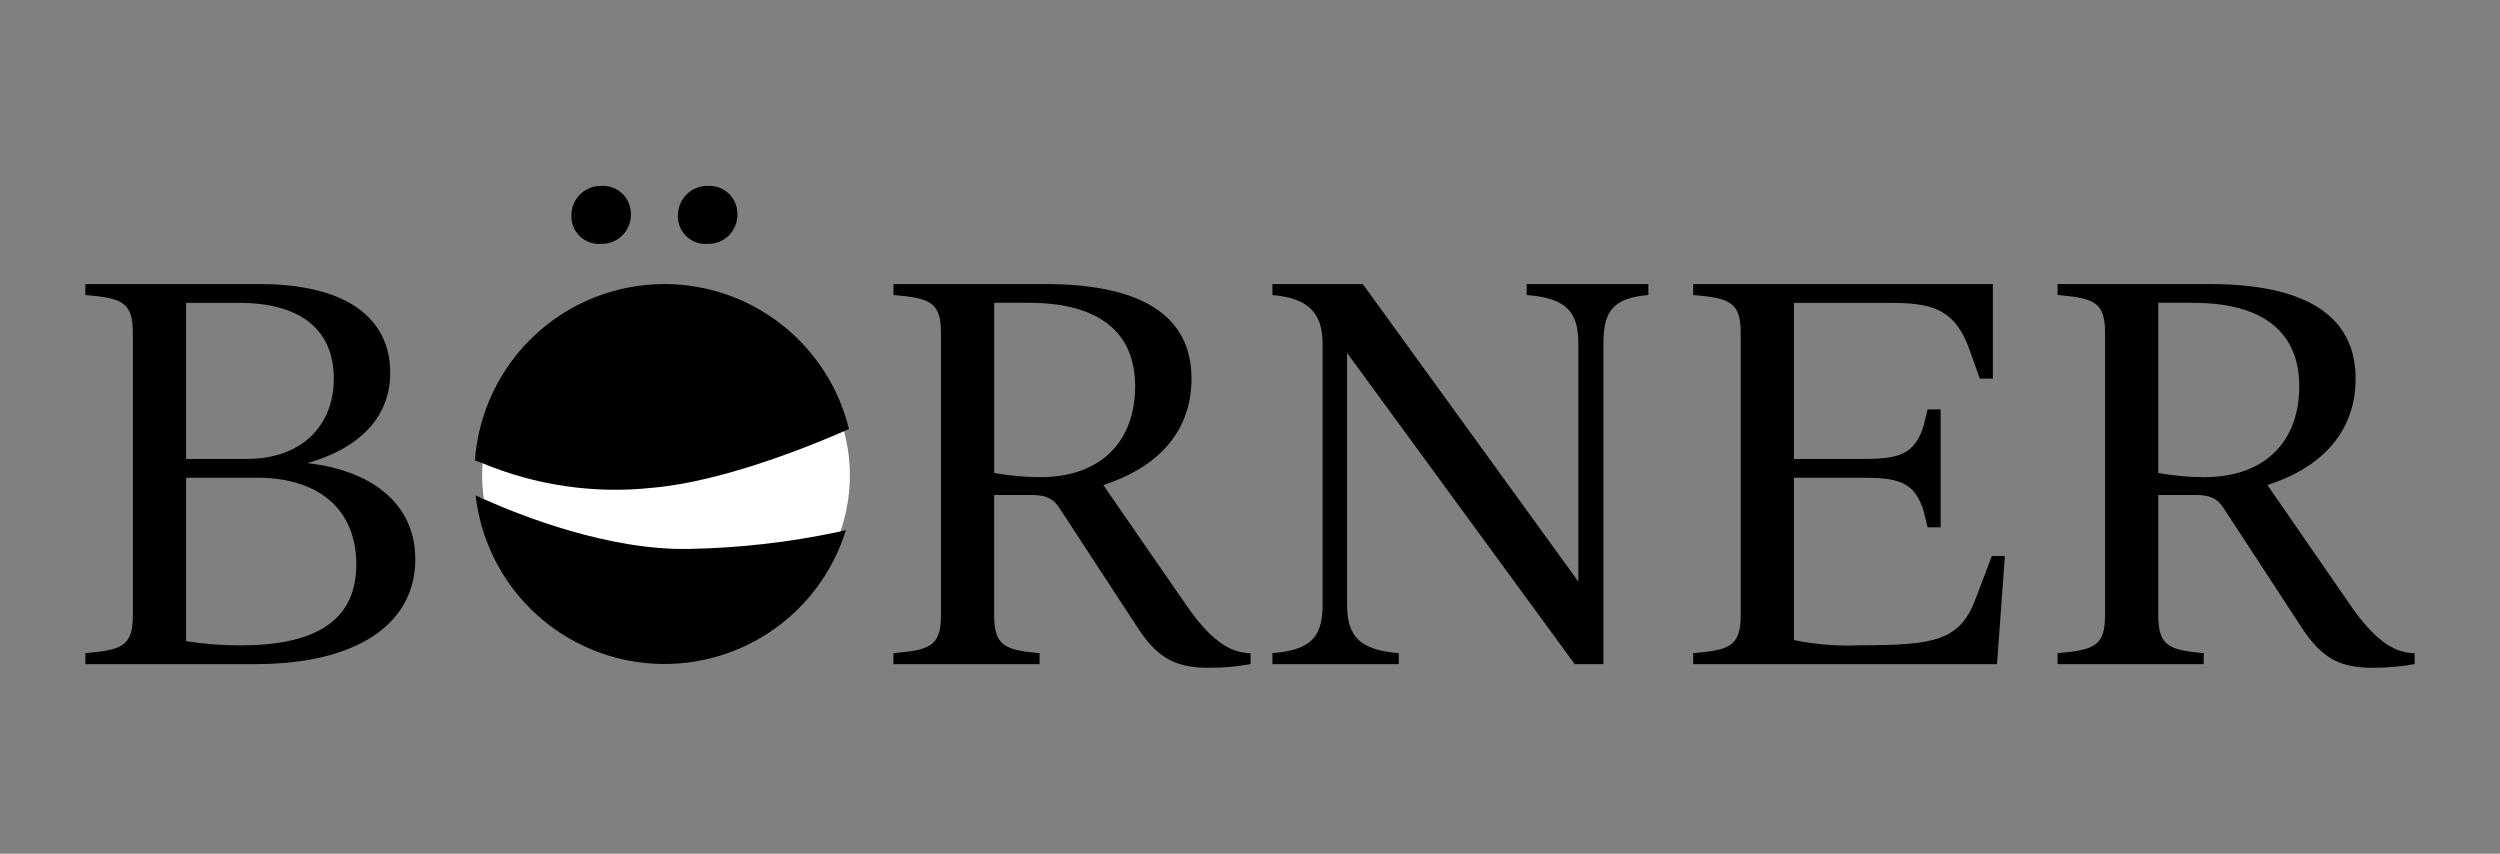 <?xml version="1.0" encoding="utf-8"?>
<svg xmlns="http://www.w3.org/2000/svg" height="280" preserveAspectRatio="xMidYMid meet" version="1.0" viewBox="0 0 615 210" width="820" zoomAndPan="magnify">
  <rect x="0" y="0" width="615" height="210" fill="#808080" stroke="none"/>
  <defs>
    <clipPath id="f5305c44ca">
      <path clip-rule="nonzero" d="M 140 45.355 L 156 45.355 L 156 61 L 140 61 Z M 140 45.355"/>
    </clipPath>
    <clipPath id="cea0ff43d6">
      <path clip-rule="nonzero" d="M 166 45.355 L 182 45.355 L 182 61 L 166 61 Z M 166 45.355"/>
    </clipPath>
    <clipPath id="d166f9fb7b">
      <path clip-rule="nonzero" d="M 219 69 L 308 69 L 308 164.605 L 219 164.605 Z M 219 69"/>
    </clipPath>
    <clipPath id="a9b30b7c48">
      <path clip-rule="nonzero" d="M 506 69 L 594 69 L 594 164.605 L 506 164.605 Z M 506 69"/>
    </clipPath>
  </defs>
  <path d="M 102.164 137.555 C 102.164 153.609 87.652 163.371 62.863 163.371 L 21 163.371 L 21 160.672 C 30.117 159.902 32.684 158.875 32.684 151.297 L 32.684 81.949 C 32.684 74.371 30.117 73.344 21 72.574 L 21 69.875 L 63.758 69.875 C 85.207 69.875 95.992 78.223 95.992 91.707 C 95.992 104.422 85.848 111.102 75.57 113.926 C 90.734 115.594 102.164 123.43 102.164 137.555 Z M 58.758 74.5 L 45.781 74.5 L 45.781 112.898 L 60.672 112.898 C 74.285 112.898 82.117 104.68 82.117 93.117 C 82.121 81.82 74.809 74.5 58.758 74.5 Z M 87.652 138.84 C 87.652 125.863 79.047 117.52 63.25 117.52 L 45.781 117.52 L 45.781 157.727 C 50.25 158.434 54.746 158.777 59.27 158.754 C 78.535 158.746 87.652 152.066 87.652 138.84 Z M 87.652 138.84" fill="#000000" fill-opacity="1" fill-rule="nonzero"/>
  <g clip-path="url(#f5305c44ca)">
    <path d="M 140.559 53.051 C 140.551 52.57 140.594 52.09 140.684 51.617 C 140.773 51.145 140.91 50.684 141.09 50.238 C 141.273 49.789 141.496 49.367 141.762 48.965 C 142.031 48.562 142.332 48.191 142.676 47.848 C 143.016 47.508 143.387 47.203 143.789 46.938 C 144.191 46.672 144.617 46.445 145.062 46.266 C 145.508 46.082 145.969 45.945 146.441 45.855 C 146.918 45.77 147.395 45.727 147.875 45.73 C 148.355 45.699 148.832 45.719 149.305 45.789 C 149.777 45.855 150.238 45.973 150.691 46.137 C 151.141 46.301 151.566 46.512 151.973 46.766 C 152.379 47.02 152.754 47.312 153.098 47.645 C 153.441 47.977 153.75 48.344 154.02 48.738 C 154.285 49.133 154.512 49.555 154.691 49.996 C 154.871 50.441 155.008 50.898 155.09 51.371 C 155.176 51.84 155.211 52.316 155.199 52.793 C 155.203 53.273 155.16 53.746 155.07 54.219 C 154.977 54.688 154.84 55.145 154.656 55.586 C 154.473 56.031 154.25 56.449 153.98 56.848 C 153.711 57.246 153.406 57.609 153.066 57.945 C 152.723 58.281 152.352 58.582 151.949 58.84 C 151.551 59.102 151.125 59.32 150.68 59.496 C 150.234 59.672 149.773 59.801 149.305 59.883 C 148.832 59.965 148.355 60 147.875 59.988 C 147.402 60.027 146.93 60.016 146.457 59.953 C 145.988 59.891 145.527 59.781 145.078 59.621 C 144.629 59.465 144.203 59.262 143.797 59.012 C 143.395 58.766 143.016 58.477 142.672 58.148 C 142.328 57.824 142.02 57.465 141.75 57.07 C 141.48 56.68 141.254 56.266 141.074 55.824 C 140.891 55.387 140.754 54.934 140.668 54.465 C 140.582 54 140.543 53.527 140.559 53.051 Z M 140.559 53.051" fill="#000000" fill-opacity="1" fill-rule="nonzero"/>
  </g>
  <g clip-path="url(#cea0ff43d6)">
    <path d="M 166.758 53.051 C 166.75 52.57 166.793 52.09 166.883 51.617 C 166.973 51.145 167.109 50.684 167.289 50.238 C 167.473 49.789 167.695 49.367 167.961 48.965 C 168.23 48.562 168.535 48.191 168.875 47.848 C 169.215 47.508 169.586 47.203 169.988 46.938 C 170.391 46.672 170.816 46.445 171.262 46.266 C 171.707 46.082 172.168 45.945 172.641 45.855 C 173.117 45.766 173.594 45.727 174.078 45.73 C 174.555 45.699 175.031 45.719 175.504 45.789 C 175.977 45.855 176.438 45.973 176.891 46.137 C 177.34 46.301 177.766 46.512 178.172 46.766 C 178.578 47.02 178.953 47.312 179.297 47.645 C 179.641 47.977 179.949 48.344 180.215 48.738 C 180.484 49.137 180.711 49.555 180.891 49.996 C 181.07 50.441 181.203 50.898 181.289 51.371 C 181.375 51.84 181.41 52.316 181.395 52.793 C 181.402 53.273 181.359 53.746 181.266 54.219 C 181.176 54.688 181.039 55.145 180.855 55.586 C 180.672 56.031 180.445 56.449 180.18 56.848 C 179.91 57.246 179.605 57.609 179.266 57.945 C 178.922 58.281 178.551 58.582 178.148 58.84 C 177.746 59.102 177.324 59.32 176.879 59.496 C 176.434 59.672 175.973 59.801 175.504 59.883 C 175.031 59.965 174.555 60 174.078 59.988 C 173.602 60.027 173.129 60.016 172.656 59.953 C 172.188 59.891 171.727 59.781 171.277 59.625 C 170.828 59.465 170.402 59.262 169.996 59.012 C 169.59 58.766 169.215 58.477 168.871 58.152 C 168.527 57.824 168.219 57.465 167.949 57.074 C 167.68 56.68 167.453 56.266 167.27 55.824 C 167.09 55.387 166.953 54.934 166.867 54.465 C 166.781 54 166.742 53.527 166.758 53.051 Z M 166.758 53.051" fill="#000000" fill-opacity="1" fill-rule="nonzero"/>
  </g>
  <g clip-path="url(#d166f9fb7b)">
    <path d="M 307.633 160.672 L 307.633 163.371 C 304.234 163.984 300.809 164.285 297.355 164.27 C 289.523 164.27 284.898 162.215 279.762 154.254 L 260.617 124.969 C 259.078 122.656 257.406 121.762 253.684 121.762 L 244.566 121.762 L 244.566 151.301 C 244.566 158.875 247.133 159.906 255.738 160.676 L 255.738 163.371 L 219.789 163.371 L 219.789 160.676 C 228.906 159.906 231.477 158.875 231.477 151.301 L 231.477 81.949 C 231.477 74.375 228.91 73.344 219.789 72.574 L 219.789 69.879 L 257.16 69.879 C 280.277 69.879 293.109 77.324 293.109 93.121 C 293.109 107.246 283.477 115.469 271.41 119.32 L 292.086 149.246 C 297.484 156.949 302.238 160.672 307.633 160.672 Z M 279.25 95.043 C 279.25 81.559 270.133 74.496 253.176 74.496 L 244.57 74.496 L 244.57 116.363 C 248.27 117.012 251.992 117.355 255.746 117.391 C 271.551 117.395 279.25 107.891 279.25 95.043 Z M 279.25 95.043" fill="#000000" fill-opacity="1" fill-rule="nonzero"/>
  </g>
  <path d="M 405.488 69.875 L 405.488 72.574 C 396.766 73.344 394.441 76.555 394.441 84.516 L 394.441 163.371 L 387.379 163.371 L 331.383 86.824 L 331.383 148.73 C 331.383 156.691 334.594 159.902 344.098 160.672 L 344.098 163.371 L 313.02 163.371 L 313.02 160.672 C 322.523 159.902 325.359 156.691 325.359 148.73 L 325.359 84.516 C 325.359 76.938 321.766 73.344 313.02 72.574 L 313.02 69.875 L 335.238 69.875 L 388.277 143.078 L 388.277 84.516 C 388.277 76.555 385.191 73.344 375.562 72.574 L 375.562 69.875 Z M 405.488 69.875" fill="#000000" fill-opacity="1" fill-rule="nonzero"/>
  <path d="M 493.195 136.781 L 491.27 163.375 L 416.527 163.375 L 416.527 160.676 C 425.645 159.906 428.211 158.879 428.211 151.301 L 428.211 81.953 C 428.211 74.375 425.645 73.348 416.527 72.578 L 416.527 69.879 L 490.242 69.879 L 490.242 93.129 L 487.031 93.129 L 484.465 85.938 C 480.738 75.406 474.32 74.508 464.68 74.508 L 441.312 74.508 L 441.312 112.906 L 458.137 112.906 C 467.129 112.906 471.113 111.879 473.289 104.43 L 474.191 100.707 L 477.398 100.707 L 477.398 129.719 L 474.191 129.719 L 473.289 125.992 C 471.105 118.547 467.117 117.52 458.137 117.52 L 441.312 117.52 L 441.312 157.457 C 446.738 158.574 452.219 158.996 457.75 158.734 C 475.988 158.734 482.148 157.578 486.004 147.305 L 489.988 136.773 Z M 493.195 136.781" fill="#000000" fill-opacity="1" fill-rule="nonzero"/>
  <g clip-path="url(#a9b30b7c48)">
    <path d="M 594 160.672 L 594 163.371 C 590.602 163.984 587.18 164.285 583.727 164.27 C 575.895 164.27 571.273 162.215 566.137 154.254 L 546.988 124.969 C 545.453 122.656 543.777 121.762 540.055 121.762 L 530.938 121.762 L 530.938 151.301 C 530.938 158.875 533.504 159.906 542.109 160.676 L 542.109 163.371 L 506.16 163.371 L 506.16 160.676 C 515.277 159.906 517.844 158.875 517.844 151.301 L 517.844 81.949 C 517.844 74.375 515.277 73.344 506.16 72.574 L 506.16 69.879 L 543.531 69.879 C 566.645 69.879 579.48 77.324 579.48 93.121 C 579.48 107.246 569.848 115.469 557.781 119.32 L 578.457 149.246 C 583.855 156.949 588.609 160.672 594 160.672 Z M 565.621 95.043 C 565.621 81.559 556.504 74.496 539.547 74.496 L 530.941 74.496 L 530.941 116.363 C 534.641 117.012 538.363 117.355 542.117 117.391 C 557.922 117.395 565.621 107.891 565.621 95.043 Z M 565.621 95.043" fill="#000000" fill-opacity="1" fill-rule="nonzero"/>
  </g>
  <path d="M 209.07 116.957 C 209.07 118.391 208.996 119.816 208.852 121.238 C 208.707 122.664 208.488 124.078 208.199 125.48 C 207.91 126.883 207.551 128.27 207.121 129.637 C 206.691 131.004 206.195 132.352 205.625 133.672 C 205.059 134.992 204.426 136.285 203.73 137.547 C 203.031 138.809 202.27 140.031 201.445 141.223 C 200.625 142.41 199.742 143.559 198.805 144.664 C 197.863 145.77 196.871 146.828 195.82 147.84 C 194.773 148.852 193.68 149.812 192.531 150.719 C 191.387 151.625 190.199 152.477 188.969 153.273 C 187.734 154.066 186.465 154.801 185.16 155.477 C 183.855 156.148 182.516 156.762 181.148 157.309 C 179.777 157.855 178.387 158.336 176.969 158.75 C 175.551 159.168 174.113 159.512 172.664 159.793 C 171.211 160.07 169.746 160.281 168.27 160.422 C 166.797 160.562 165.32 160.633 163.836 160.633 C 162.355 160.633 160.879 160.562 159.406 160.422 C 157.93 160.281 156.465 160.07 155.012 159.793 C 153.559 159.512 152.125 159.168 150.707 158.75 C 149.289 158.336 147.898 157.855 146.527 157.309 C 145.16 156.762 143.82 156.148 142.516 155.477 C 141.211 154.801 139.941 154.066 138.707 153.273 C 137.477 152.477 136.289 151.625 135.145 150.719 C 133.996 149.812 132.902 148.852 131.855 147.84 C 130.805 146.828 129.812 145.77 128.871 144.664 C 127.934 143.559 127.051 142.41 126.23 141.223 C 125.406 140.031 124.645 138.809 123.945 137.547 C 123.25 136.285 122.617 134.992 122.047 133.672 C 121.48 132.352 120.984 131.004 120.555 129.637 C 120.125 128.27 119.766 126.883 119.477 125.48 C 119.188 124.078 118.969 122.664 118.824 121.238 C 118.68 119.816 118.605 118.391 118.605 116.957 C 118.605 115.527 118.68 114.102 118.824 112.68 C 118.969 111.254 119.188 109.84 119.477 108.438 C 119.766 107.035 120.125 105.648 120.555 104.281 C 120.984 102.914 121.48 101.566 122.047 100.246 C 122.617 98.926 123.25 97.633 123.945 96.371 C 124.645 95.109 125.406 93.887 126.23 92.695 C 127.051 91.508 127.934 90.359 128.871 89.254 C 129.812 88.148 130.805 87.09 131.855 86.078 C 132.902 85.066 133.996 84.105 135.145 83.199 C 136.289 82.293 137.477 81.441 138.707 80.645 C 139.941 79.852 141.211 79.117 142.516 78.441 C 143.82 77.77 145.16 77.156 146.527 76.609 C 147.898 76.062 149.289 75.582 150.707 75.168 C 152.125 74.75 153.559 74.402 155.012 74.125 C 156.465 73.848 157.93 73.637 159.406 73.496 C 160.879 73.355 162.355 73.285 163.836 73.285 C 165.32 73.285 166.797 73.355 168.27 73.496 C 169.746 73.637 171.211 73.848 172.664 74.125 C 174.113 74.402 175.551 74.75 176.969 75.168 C 178.387 75.582 179.777 76.062 181.148 76.609 C 182.516 77.156 183.855 77.77 185.16 78.441 C 186.465 79.117 187.734 79.852 188.969 80.645 C 190.199 81.441 191.387 82.293 192.531 83.199 C 193.68 84.105 194.773 85.066 195.82 86.078 C 196.871 87.09 197.863 88.148 198.805 89.254 C 199.742 90.359 200.625 91.508 201.445 92.695 C 202.27 93.887 203.031 95.109 203.73 96.371 C 204.426 97.633 205.059 98.926 205.625 100.246 C 206.195 101.566 206.691 102.914 207.121 104.281 C 207.551 105.648 207.91 107.035 208.199 108.438 C 208.488 109.84 208.707 111.254 208.852 112.68 C 208.996 114.102 209.07 115.527 209.07 116.957 Z M 209.07 116.957" fill="#ffffff" fill-opacity="1" fill-rule="nonzero"/>
  <path d="M 206.184 130.859 C 194.145 133.406 181.969 134.797 169.66 135.031 C 149.875 135.484 128.102 126.852 118.801 122.691 C 118.137 122.395 117.535 122.121 117 121.871 C 117.152 123.191 117.359 124.504 117.621 125.805 C 117.883 127.109 118.199 128.398 118.57 129.676 C 118.941 130.949 119.367 132.207 119.848 133.449 C 120.324 134.688 120.855 135.906 121.438 137.102 C 122.023 138.293 122.656 139.461 123.336 140.602 C 124.02 141.742 124.75 142.852 125.527 143.93 C 126.305 145.008 127.125 146.051 127.992 147.059 C 128.859 148.066 129.766 149.039 130.715 149.969 C 131.664 150.898 132.648 151.789 133.676 152.633 C 134.699 153.48 135.758 154.281 136.852 155.039 C 137.945 155.793 139.066 156.504 140.223 157.164 C 141.375 157.824 142.555 158.434 143.758 158.992 C 144.965 159.551 146.191 160.059 147.441 160.516 C 148.691 160.969 149.957 161.371 151.238 161.719 C 152.523 162.066 153.816 162.355 155.125 162.594 C 156.434 162.832 157.75 163.012 159.07 163.137 C 160.395 163.258 161.723 163.328 163.051 163.34 C 164.379 163.348 165.707 163.305 167.031 163.203 C 168.355 163.102 169.676 162.941 170.988 162.727 C 172.297 162.512 173.598 162.242 174.887 161.918 C 176.176 161.594 177.449 161.211 178.703 160.777 C 179.961 160.344 181.195 159.859 182.41 159.316 C 183.625 158.777 184.816 158.188 185.98 157.547 C 187.145 156.906 188.281 156.219 189.387 155.48 C 190.492 154.742 191.562 153.961 192.602 153.129 C 193.641 152.301 194.641 151.43 195.605 150.516 C 196.57 149.602 197.496 148.645 198.379 147.652 C 199.262 146.66 200.102 145.629 200.895 144.566 C 201.691 143.5 202.438 142.402 203.141 141.273 C 203.844 140.145 204.496 138.988 205.098 137.805 C 205.699 136.621 206.25 135.41 206.75 134.18 C 207.25 132.949 207.699 131.699 208.09 130.43 C 207.527 130.562 206.887 130.699 206.184 130.859 Z M 206.184 130.859" fill="#000000" fill-opacity="1" fill-rule="nonzero"/>
  <path d="M 163.441 69.875 C 161.98 69.875 160.523 69.945 159.07 70.082 C 157.617 70.219 156.172 70.422 154.738 70.695 C 153.301 70.965 151.883 71.305 150.48 71.711 C 149.078 72.113 147.695 72.586 146.336 73.121 C 144.977 73.652 143.648 74.25 142.344 74.91 C 141.043 75.57 139.773 76.289 138.535 77.066 C 137.301 77.844 136.105 78.68 134.945 79.57 C 133.789 80.461 132.676 81.402 131.605 82.398 C 130.539 83.395 129.52 84.438 128.547 85.527 C 127.574 86.617 126.656 87.75 125.793 88.926 C 124.926 90.105 124.117 91.32 123.367 92.57 C 122.617 93.824 121.926 95.109 121.297 96.426 C 120.664 97.742 120.098 99.086 119.594 100.457 C 119.086 101.828 118.648 103.219 118.273 104.629 C 117.898 106.043 117.594 107.469 117.352 108.906 C 117.109 110.348 116.938 111.797 116.832 113.254 C 117.375 113.449 117.926 113.656 118.48 113.863 C 125.141 116.656 132.047 118.57 139.191 119.602 C 146.34 120.637 153.504 120.762 160.68 119.973 C 177.68 118.457 198.695 109.973 207.281 106.23 C 207.863 105.977 208.391 105.746 208.844 105.539 C 208.535 104.281 208.176 103.035 207.766 101.805 C 207.352 100.574 206.891 99.363 206.379 98.172 C 205.867 96.98 205.309 95.812 204.699 94.664 C 204.09 93.52 203.434 92.402 202.73 91.312 C 202.027 90.223 201.281 89.16 200.492 88.133 C 199.699 87.105 198.867 86.109 197.996 85.152 C 197.121 84.191 196.211 83.273 195.262 82.387 C 194.312 81.504 193.324 80.664 192.305 79.863 C 191.285 79.059 190.234 78.301 189.152 77.59 C 188.066 76.875 186.957 76.207 185.82 75.586 C 184.68 74.965 183.516 74.391 182.332 73.867 C 181.145 73.344 179.938 72.867 178.711 72.445 C 177.488 72.02 176.246 71.648 174.988 71.328 C 173.73 71.008 172.465 70.738 171.184 70.523 C 169.906 70.309 168.621 70.148 167.328 70.039 C 166.035 69.93 164.738 69.875 163.441 69.875 Z M 163.441 69.875" fill="#000000" fill-opacity="1" fill-rule="nonzero"/>
</svg>